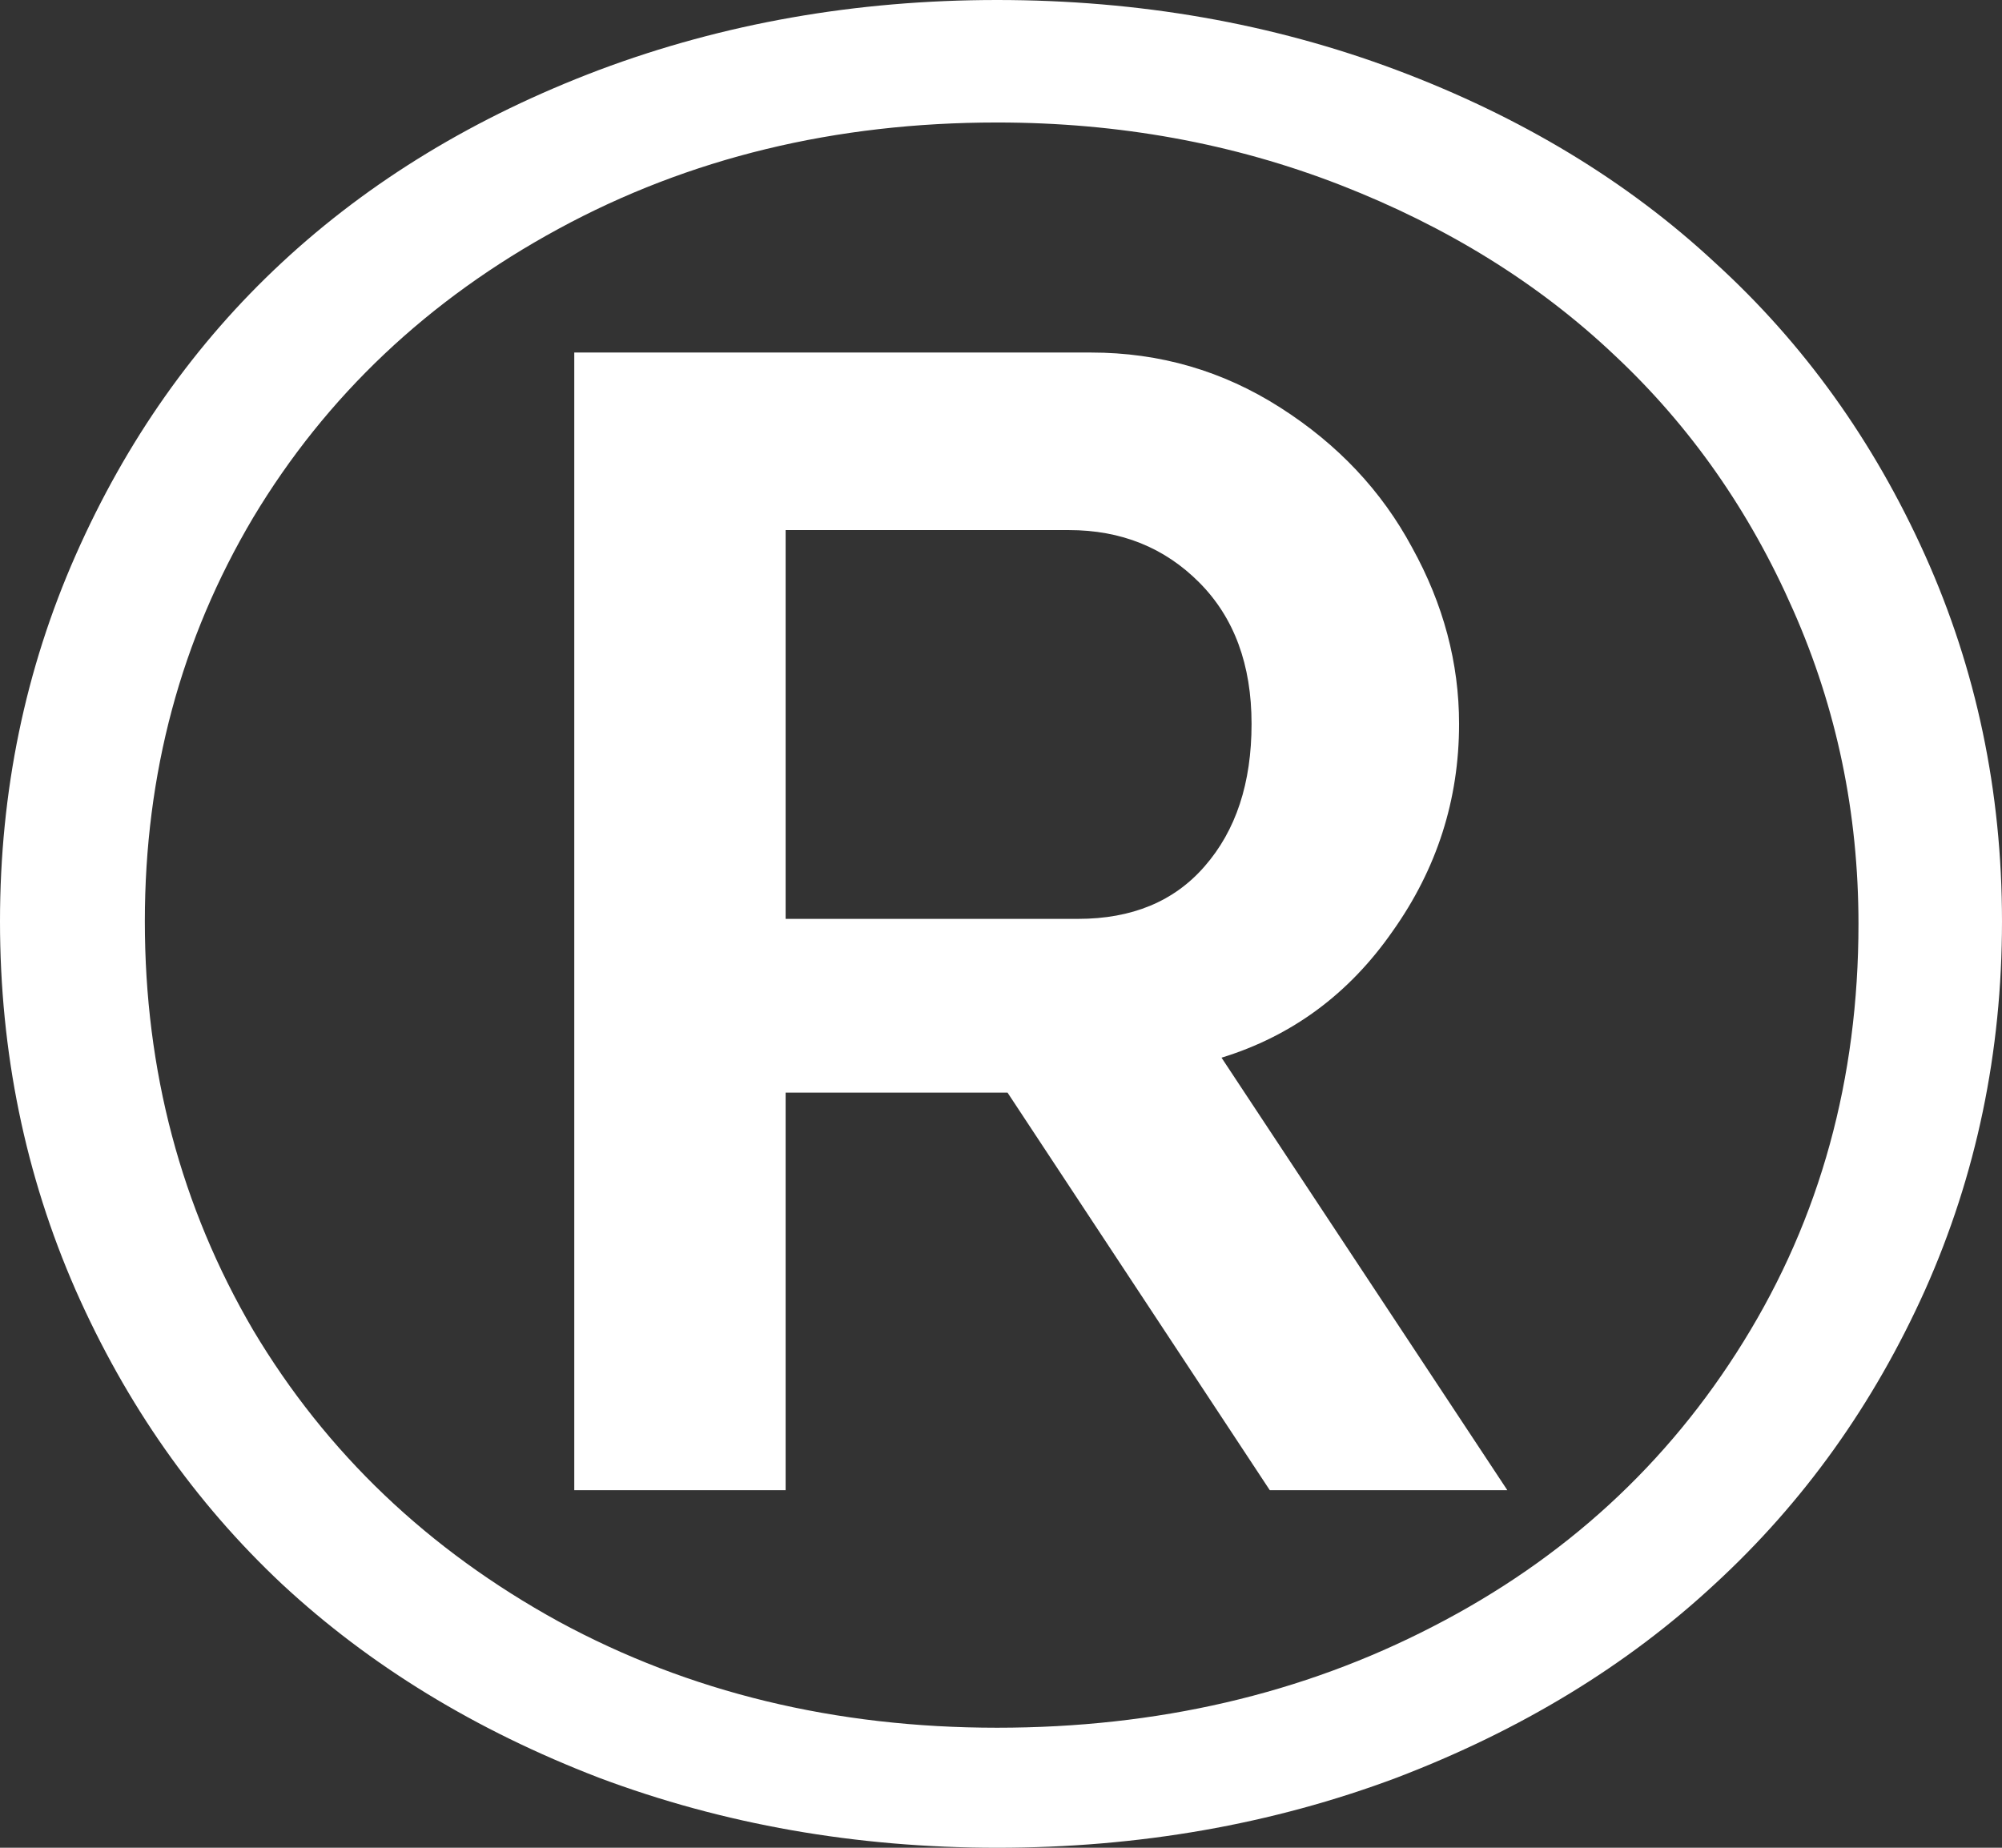 <?xml version="1.0" encoding="UTF-8"?> <svg xmlns="http://www.w3.org/2000/svg" width="26" height="24" viewBox="0 0 26 24" fill="none"><rect x="0" y="0" width="26" height="24" fill="#333333" stroke="none"/> <path d="M0 11.967C0 10.279 0.328 8.693 0.983 7.21C1.638 5.727 2.531 4.46 3.661 3.41C4.802 2.349 6.175 1.516 7.78 0.909C9.395 0.303 11.119 0 12.949 0C14.791 0 16.52 0.303 18.136 0.909C19.751 1.516 21.13 2.349 22.271 3.41C23.424 4.46 24.333 5.727 25 7.21C25.667 8.693 26 10.279 26 11.967C26 13.667 25.667 15.264 25 16.758C24.333 18.241 23.424 19.513 22.271 20.574C21.13 21.635 19.751 22.474 18.136 23.091C16.52 23.697 14.791 24 12.949 24C11.119 24 9.395 23.697 7.78 23.091C6.175 22.474 4.802 21.635 3.661 20.574C2.531 19.513 1.638 18.241 0.983 16.758C0.328 15.264 0 13.667 0 11.967ZM24.136 12C24.136 10.56 23.853 9.202 23.288 7.924C22.723 6.636 21.949 5.532 20.966 4.612C19.983 3.681 18.797 2.945 17.407 2.403C16.017 1.862 14.531 1.591 12.949 1.591C10.848 1.591 8.949 2.051 7.254 2.972C5.559 3.892 4.237 5.142 3.288 6.723C2.35 8.303 1.881 10.051 1.881 11.967C1.881 13.905 2.35 15.675 3.288 17.277C4.237 18.869 5.559 20.13 7.254 21.061C8.949 21.981 10.848 22.441 12.949 22.441C15.028 22.441 16.915 22.003 18.61 21.126C20.316 20.249 21.661 19.015 22.644 17.424C23.638 15.821 24.136 14.014 24.136 12ZM7.458 4.579H14.169C15.062 4.579 15.881 4.817 16.627 5.294C17.373 5.77 17.944 6.376 18.339 7.112C18.746 7.848 18.949 8.612 18.949 9.402C18.949 10.387 18.661 11.286 18.085 12.097C17.52 12.909 16.78 13.456 15.864 13.738L19.576 19.356H16.491L13.085 14.192H10.203V19.356H7.458V4.579ZM14 11.935C14.701 11.935 15.249 11.708 15.644 11.253C16.051 10.788 16.254 10.171 16.254 9.402C16.254 8.633 16.028 8.022 15.576 7.567C15.124 7.112 14.559 6.885 13.881 6.885H10.203V11.935H14Z" fill="white"></path> </svg> 